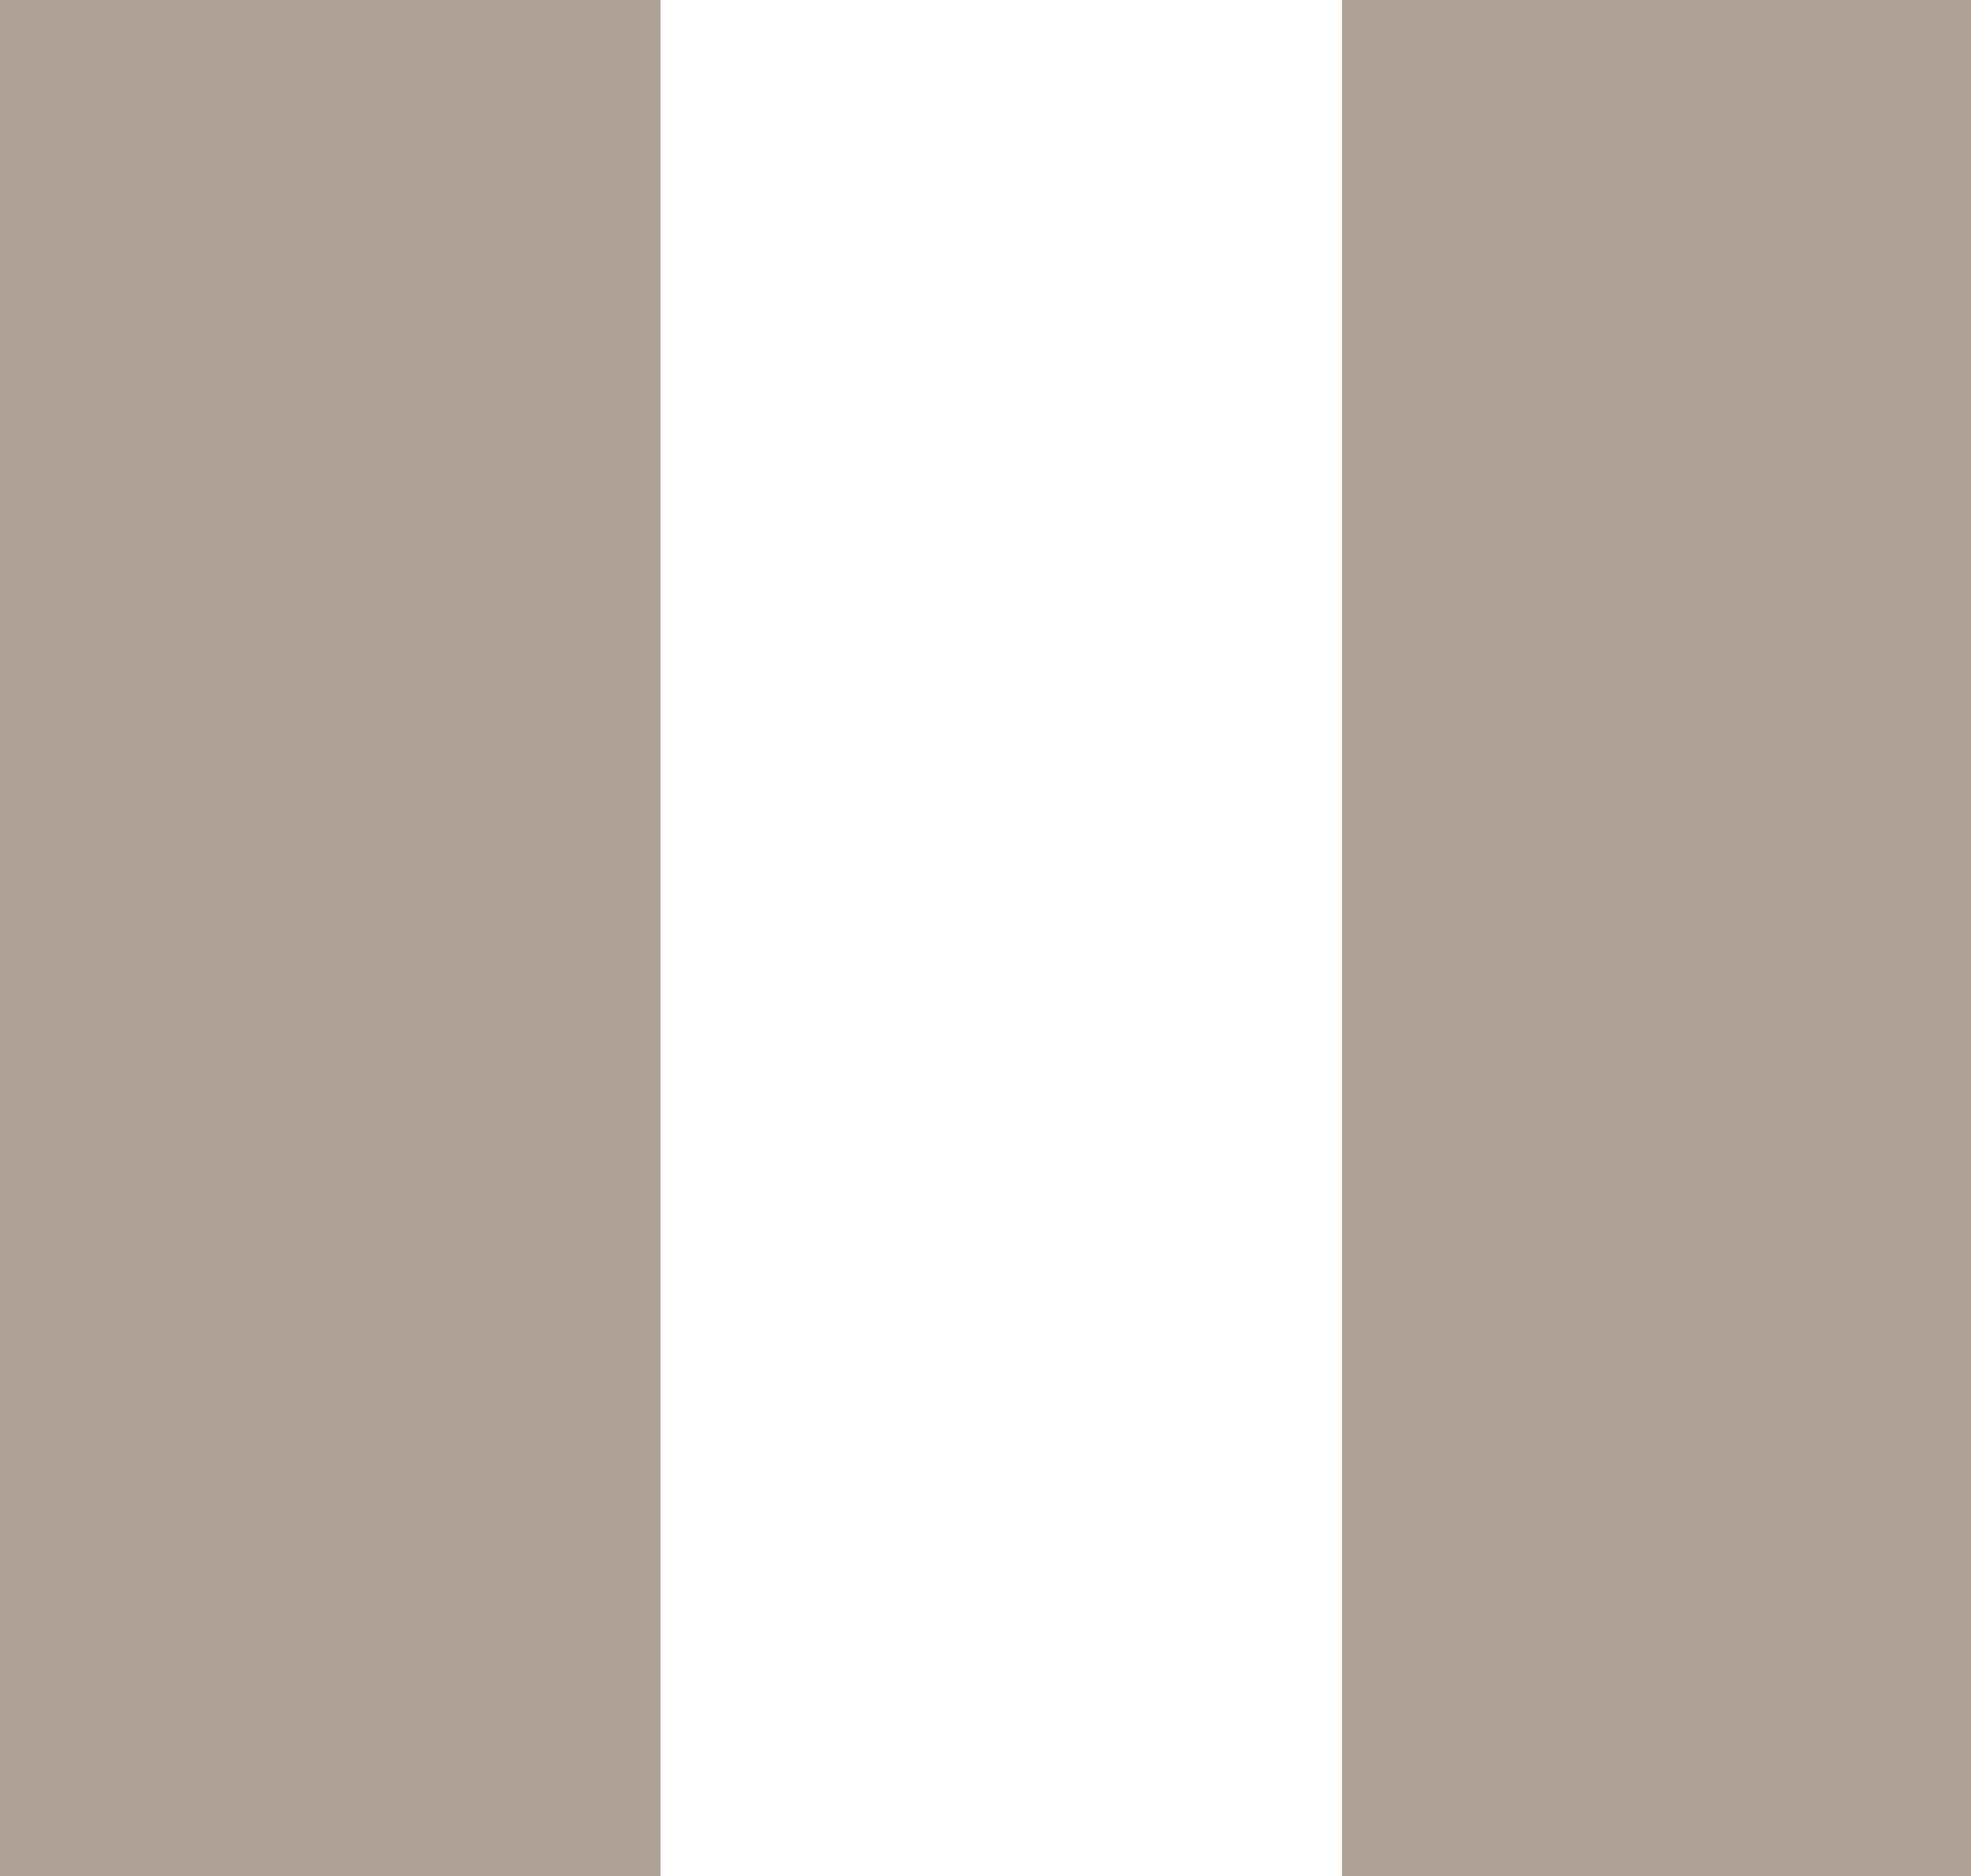 <?xml version="1.0" encoding="UTF-8" standalone="no"?>
<svg xmlns:xlink="http://www.w3.org/1999/xlink" height="8.95px" width="9.4px" xmlns="http://www.w3.org/2000/svg">
  <g transform="matrix(1.0, 0.0, 0.0, 1.0, 4.95, 6.35)">
    <path d="M-4.95 -6.35 L-1.8 -6.35 -1.8 1.75 -1.8 2.6 -4.95 2.6 -4.95 -6.35 M1.45 -6.35 L4.45 -6.35 4.45 2.6 1.45 2.6 1.45 -6.35" fill="#654b34" fill-opacity="0.522" fill-rule="evenodd" stroke="none"/>
  </g>
</svg>

